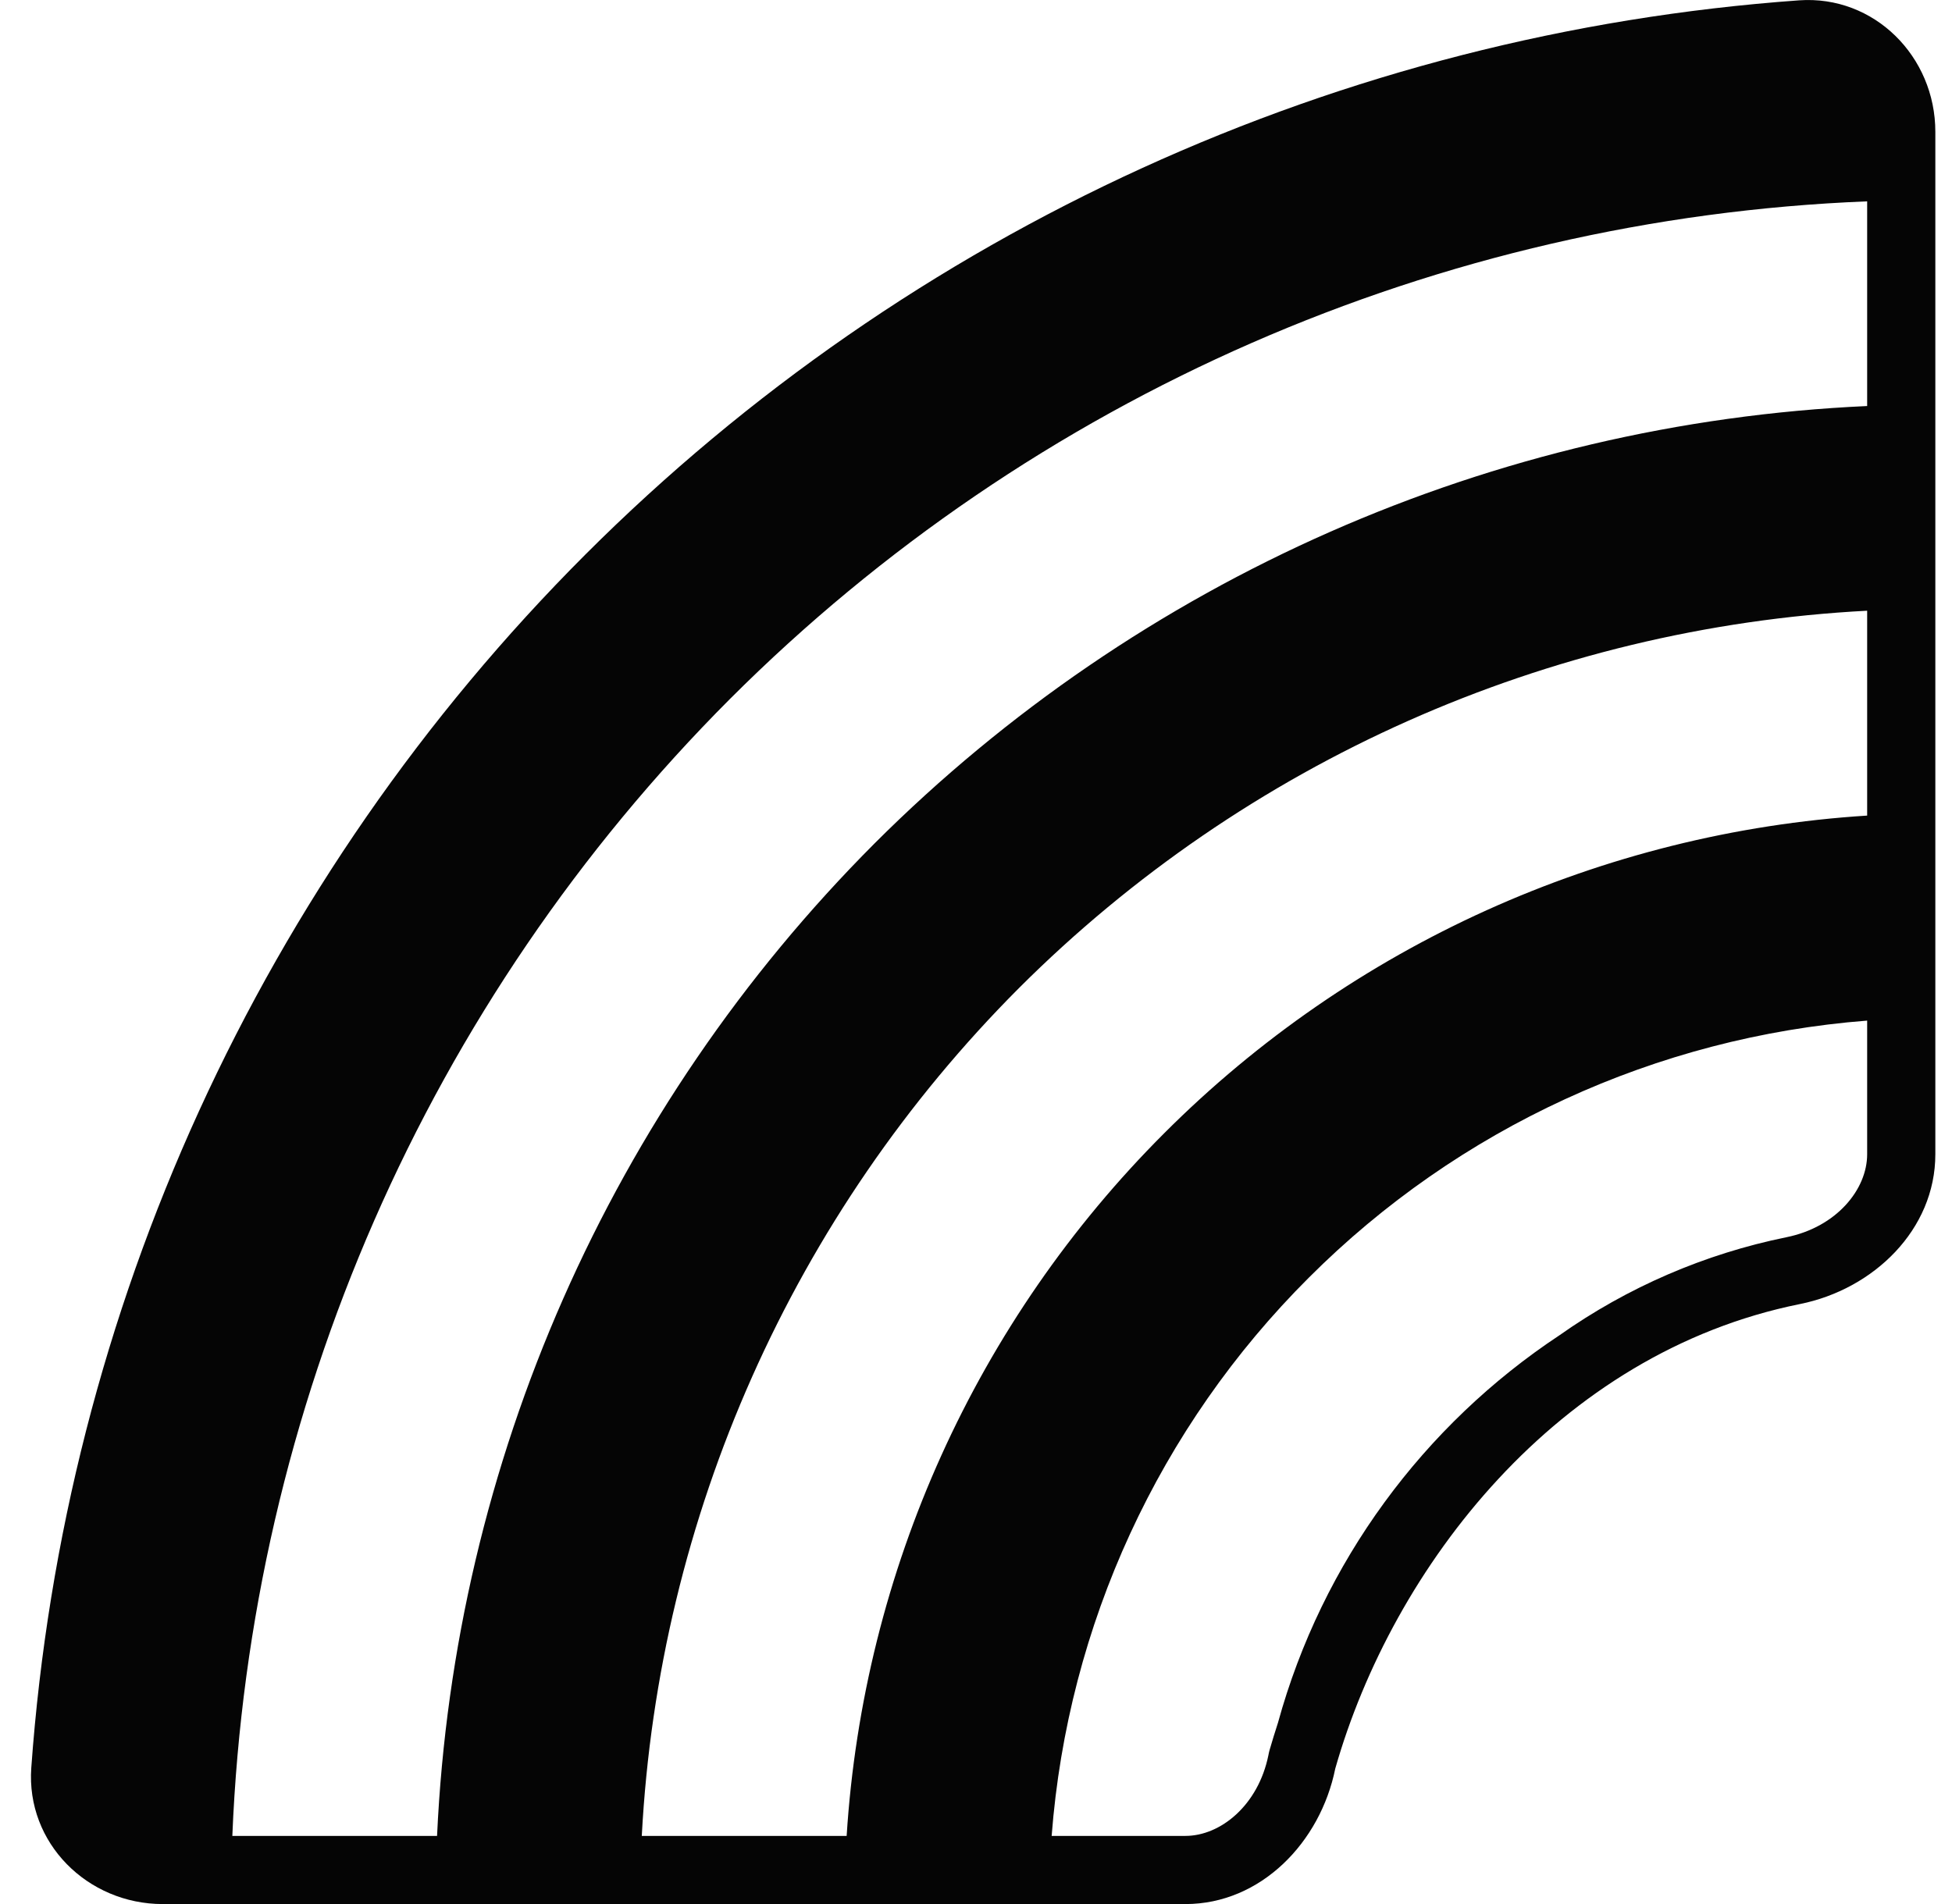<svg width="41" height="40" viewBox="0 0 41 40" fill="none" xmlns="http://www.w3.org/2000/svg">
<path d="M37.789 0.007C39.366 -0.104 40.65 1.187 40.65 2.769V24.249C40.65 25.831 39.356 27.084 37.805 27.396C32.717 28.422 29.252 32.919 28.046 37.155C27.733 38.705 26.481 40.001 24.899 40.001H3.419C1.837 40.001 0.545 38.716 0.657 37.139C1.347 27.519 5.479 18.469 12.297 11.648C19.119 4.829 28.169 0.697 37.789 0.007ZM22.089 38.569H24.899C25.635 38.569 26.428 37.928 26.642 36.872L26.653 36.817L26.667 36.763C26.722 36.574 26.78 36.385 26.842 36.194C27.771 32.815 29.906 29.937 32.756 28.051C34.185 27.042 35.808 26.341 37.522 25.992C38.578 25.778 39.218 24.985 39.218 24.249V21.441C34.791 21.785 30.631 23.7 27.491 26.841C24.345 29.978 22.428 34.139 22.089 38.569ZM39.218 17.134V12.83C32.506 13.182 26.161 16.005 21.405 20.755C16.657 25.512 13.835 31.857 13.48 38.569H17.783C18.136 32.999 20.508 27.75 24.455 23.805C28.4 19.858 33.649 17.486 39.218 17.134ZM39.218 8.53V4.23C30.226 4.588 21.698 8.32 15.333 14.683C8.976 21.052 5.245 29.577 4.88 38.569H9.18C9.541 30.717 12.818 23.283 18.369 17.719C23.93 12.163 31.366 8.886 39.218 8.53ZM26.842 36.196C27.771 32.816 29.906 29.938 32.756 28.051C29.838 30.091 27.821 33.203 26.842 36.194" fill="#050505"/>
</svg>
